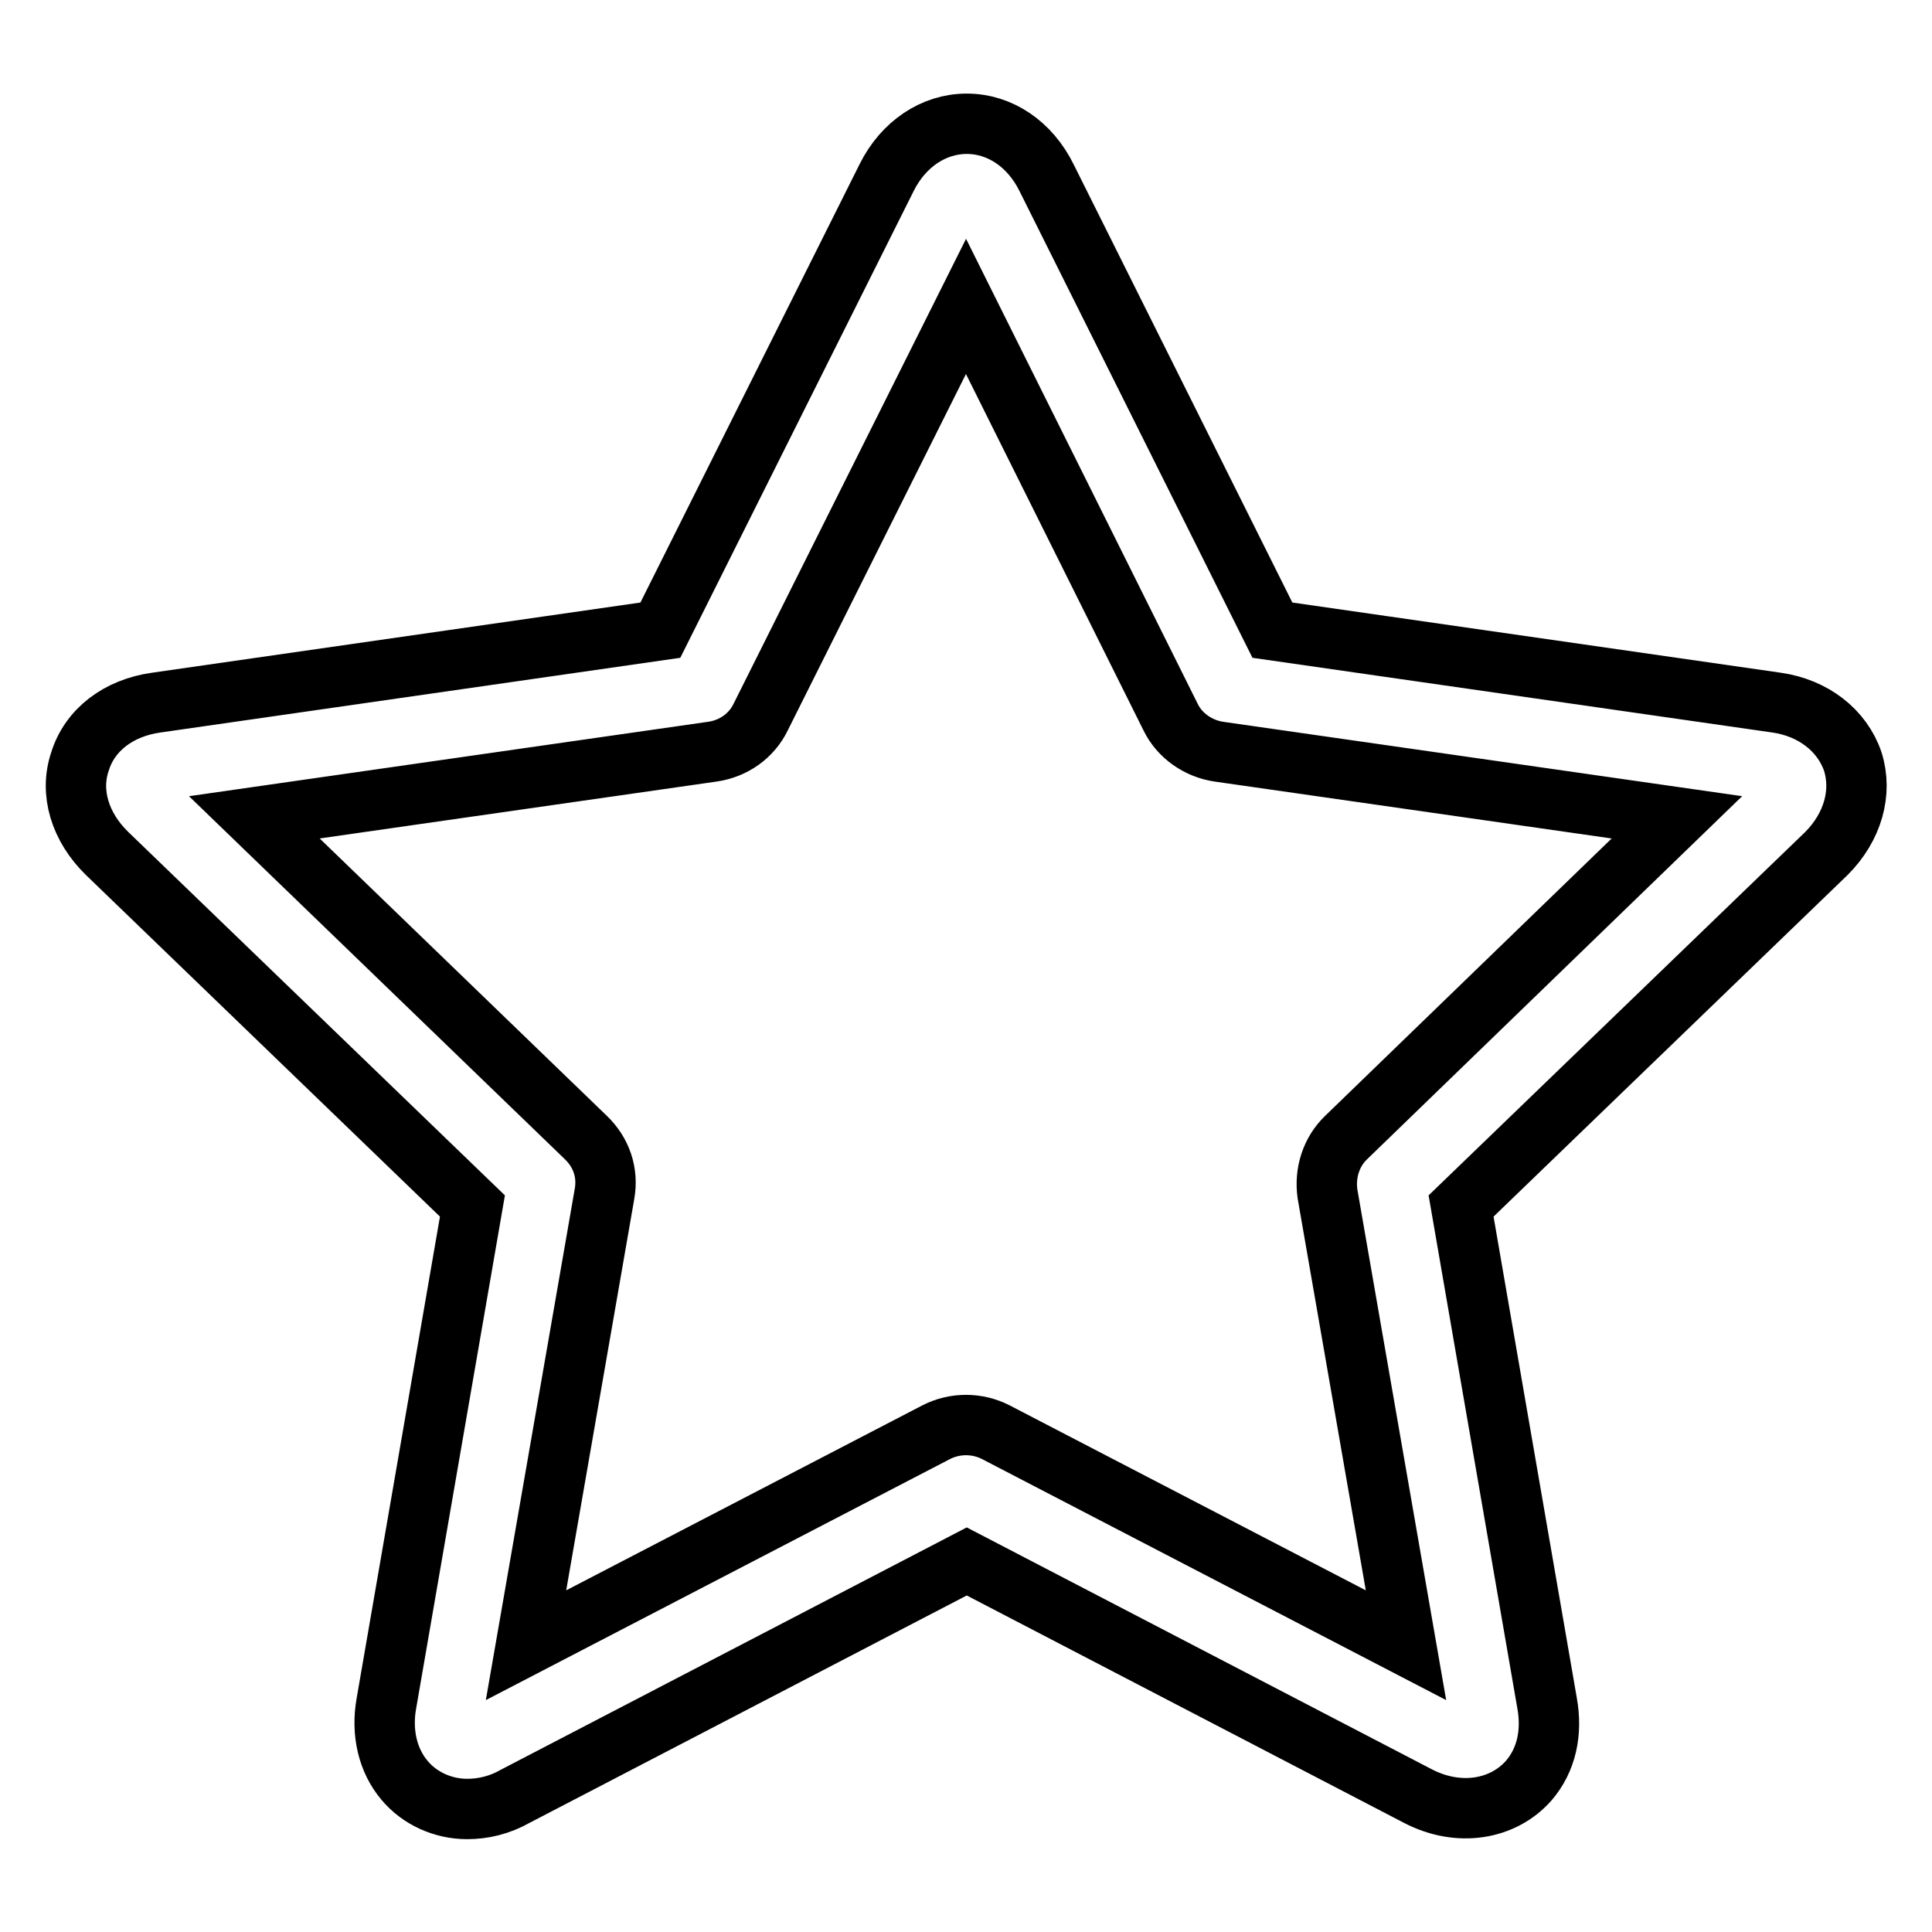 <?xml version="1.0" encoding="utf-8"?>
<!-- Svg Vector Icons : http://www.onlinewebfonts.com/icon -->
<!DOCTYPE svg PUBLIC "-//W3C//DTD SVG 1.1//EN" "http://www.w3.org/Graphics/SVG/1.1/DTD/svg11.dtd">
<svg version="1.1" xmlns="http://www.w3.org/2000/svg" xmlns:xlink="http://www.w3.org/1999/xlink" x="0px" y="0px" viewBox="0 0 256 256" enable-background="new 0 0 256 256" xml:space="preserve">
<g> <path stroke-width="8" fill-opacity="0" stroke="#000000"  d="M245.5,100.9c-1.4-4.1-5.2-7.1-10.1-7.8l-66.8-9.6l-29.9-59.9c-2.2-4.5-6.2-7.2-10.6-7.2s-8.4,2.7-10.6,7.1 L87.5,83.5l-66.8,9.6c-5,0.7-8.8,3.6-10.1,7.8c-1.4,4.1,0,8.7,3.6,12.2l48.4,46.7l-11.4,65.9c-0.7,3.9,0.2,7.6,2.4,10.2 c2,2.4,5.1,3.8,8.3,3.8c2.1,0,4.3-0.5,6.4-1.7l59.8-31.1l59.8,31.1c5.4,2.8,11.3,1.8,14.7-2.1c2.3-2.7,3.1-6.3,2.4-10.2l-11.4-65.9 l48.4-46.7C245.5,109.6,246.8,105,245.5,100.9z M178.4,150.7c-2,1.9-2.9,4.7-2.5,7.5l10.4,59.8L132,189.8c-2.5-1.3-5.5-1.3-8,0 L69.7,218l10.4-59.8c0.5-2.8-0.4-5.5-2.5-7.5l-43.9-42.4l60.7-8.7c2.8-0.4,5.2-2.1,6.4-4.6L128,40.6L155.1,95 c1.2,2.5,3.7,4.2,6.4,4.6l60.7,8.7L178.4,150.7z"/></g>
</svg>